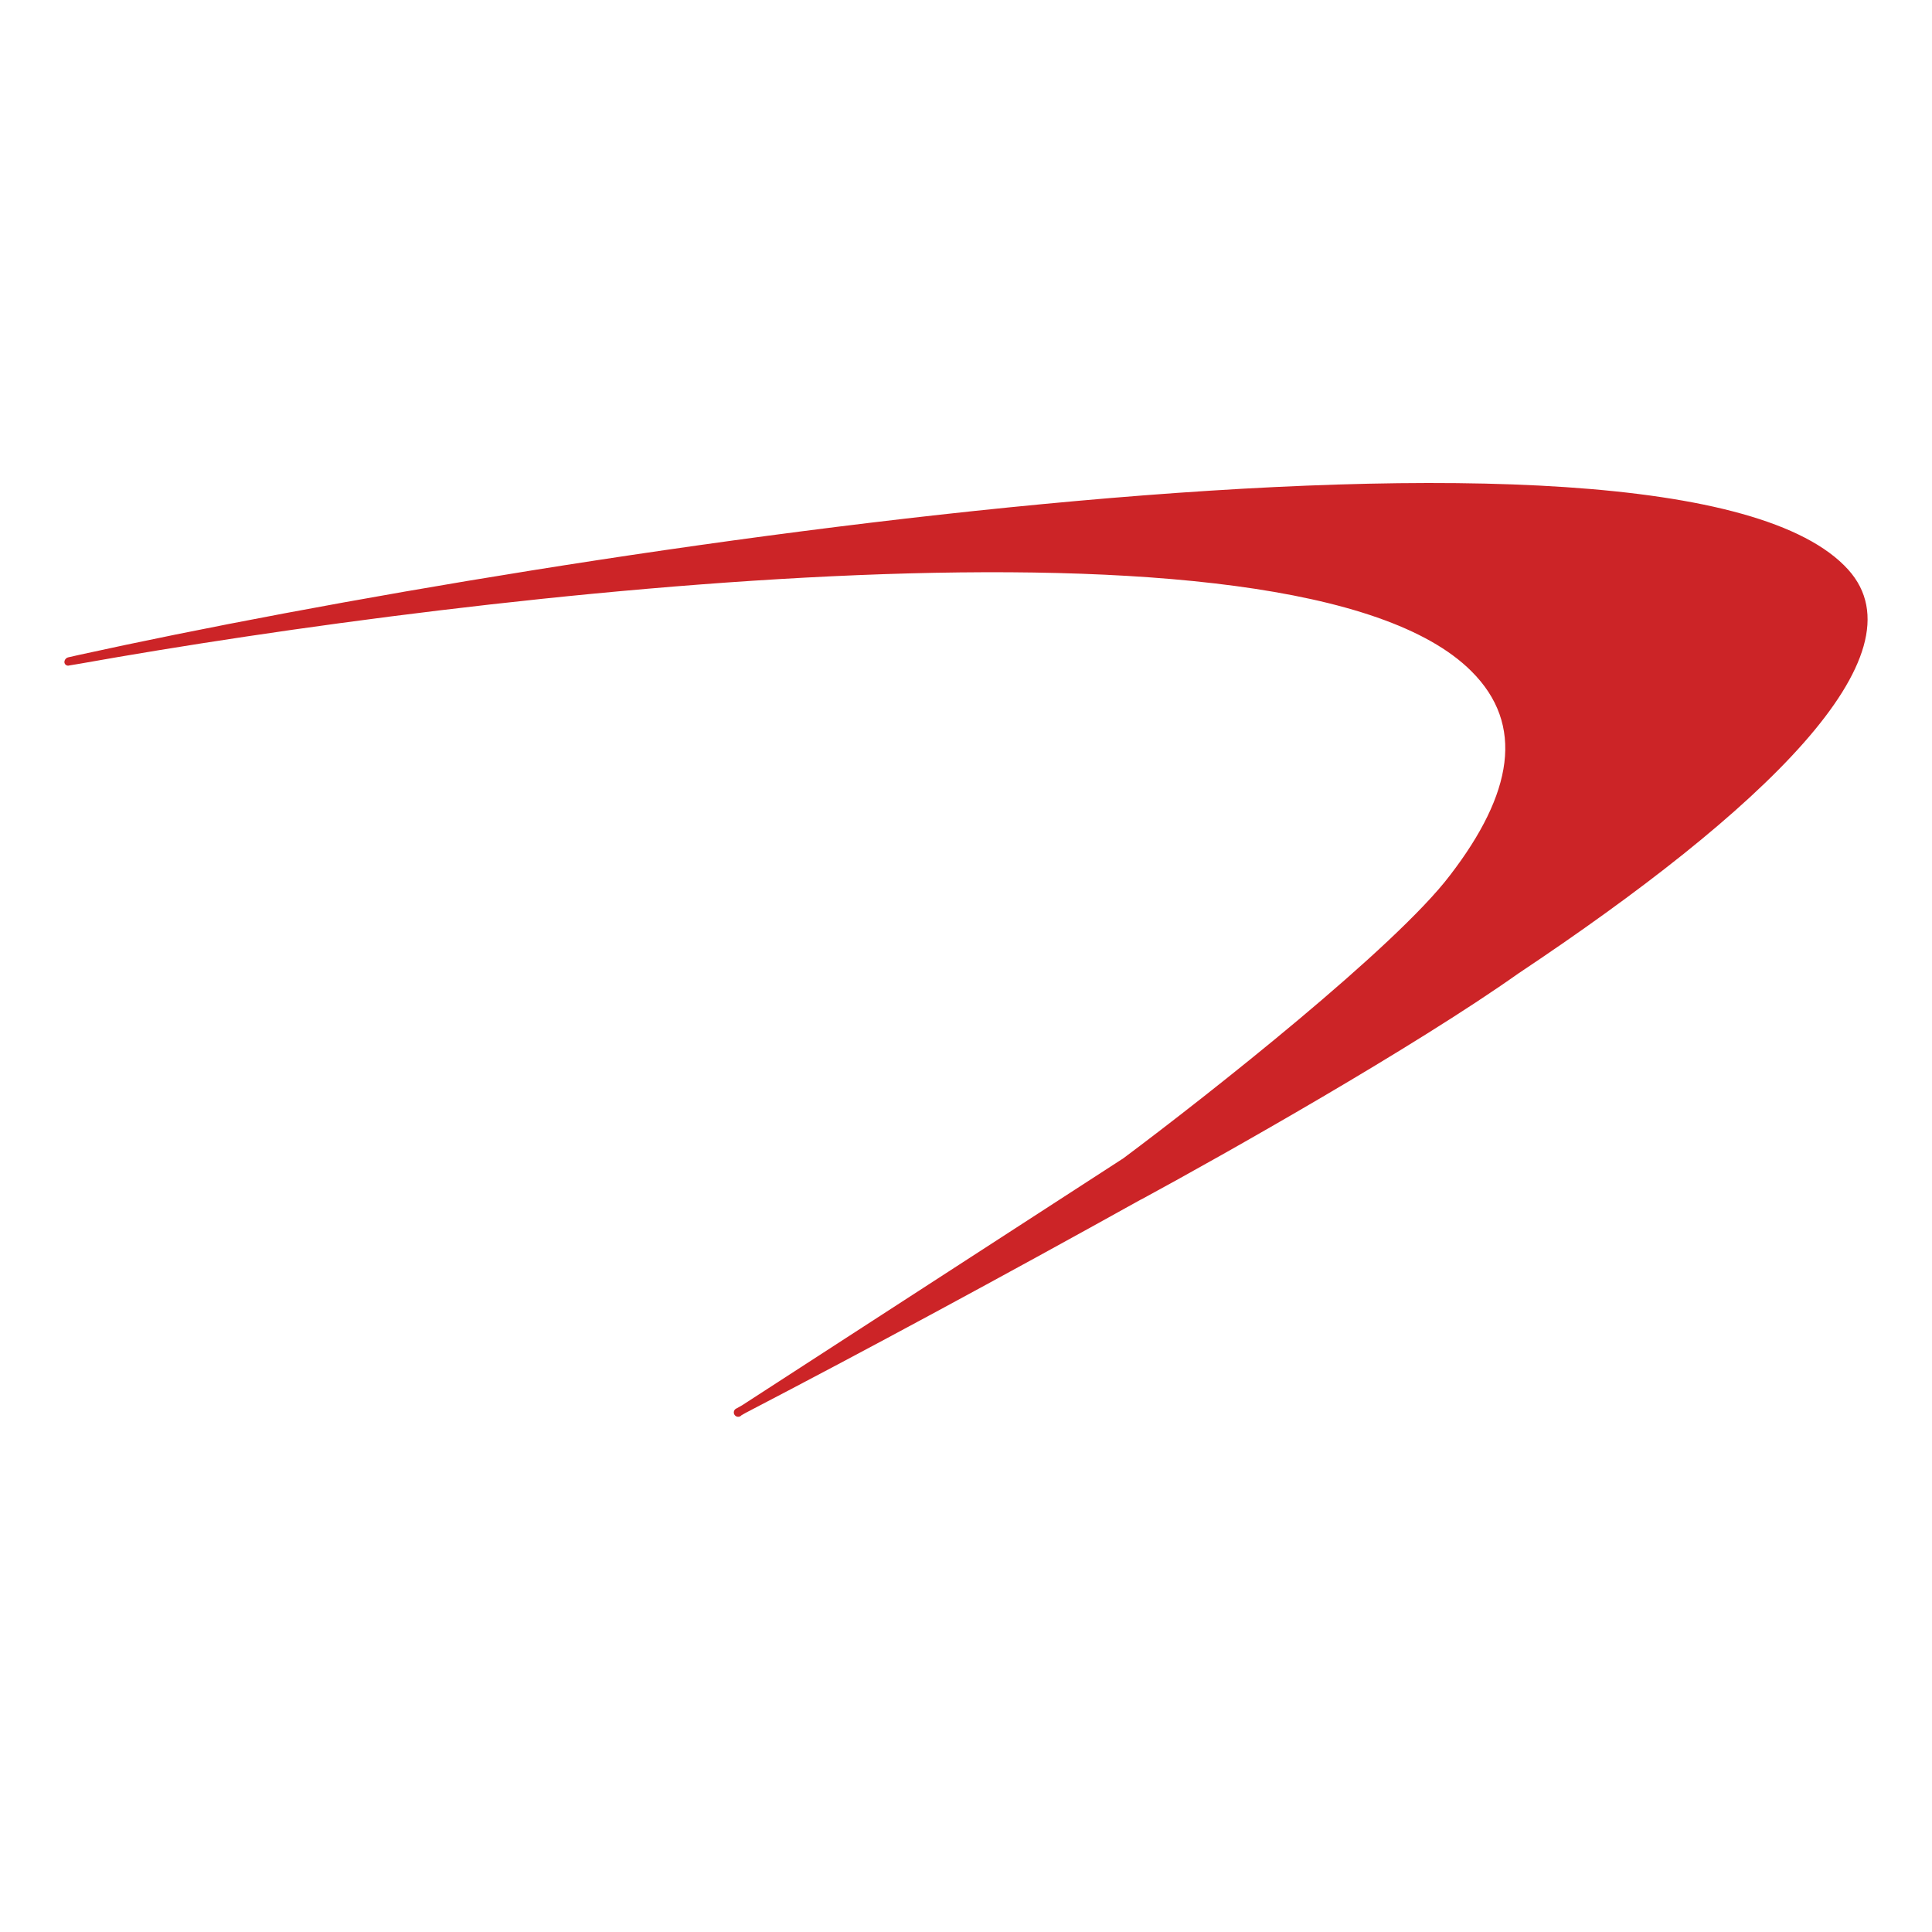 <svg width="60" height="60" viewBox="0 0 60 60" fill="none" xmlns="http://www.w3.org/2000/svg">
<path d="M22.873 43.74L23.046 43.643L34.888 35.971C37.564 33.972 43.341 29.415 45.035 27.178C46.98 24.647 47.365 22.502 45.69 20.84C40.222 15.39 14.747 18.424 2.501 20.608L2.154 20.666C2.138 20.672 2.12 20.674 2.103 20.672C2.085 20.67 2.069 20.665 2.054 20.655C2.039 20.646 2.026 20.633 2.017 20.619C2.008 20.604 2.002 20.587 2 20.569C1.999 20.534 2.01 20.5 2.031 20.472C2.052 20.444 2.082 20.424 2.116 20.415L2.462 20.337C17.231 17.091 52.006 11.719 57.397 17.69C59.804 20.357 54.721 25.188 47.154 30.232C43.927 32.517 38.03 35.847 35.485 37.227L35.408 37.266C31.133 39.643 26.878 41.942 23.162 43.875L23.027 43.952C23.014 43.968 22.997 43.98 22.978 43.989C22.96 43.997 22.939 44.001 22.919 44C22.898 43.999 22.879 43.994 22.86 43.984C22.843 43.974 22.827 43.961 22.815 43.944C22.803 43.928 22.795 43.909 22.791 43.889C22.788 43.868 22.789 43.848 22.794 43.828C22.8 43.808 22.81 43.79 22.823 43.775C22.837 43.759 22.854 43.747 22.873 43.74Z" fill="#CC2427"/>
</svg>
